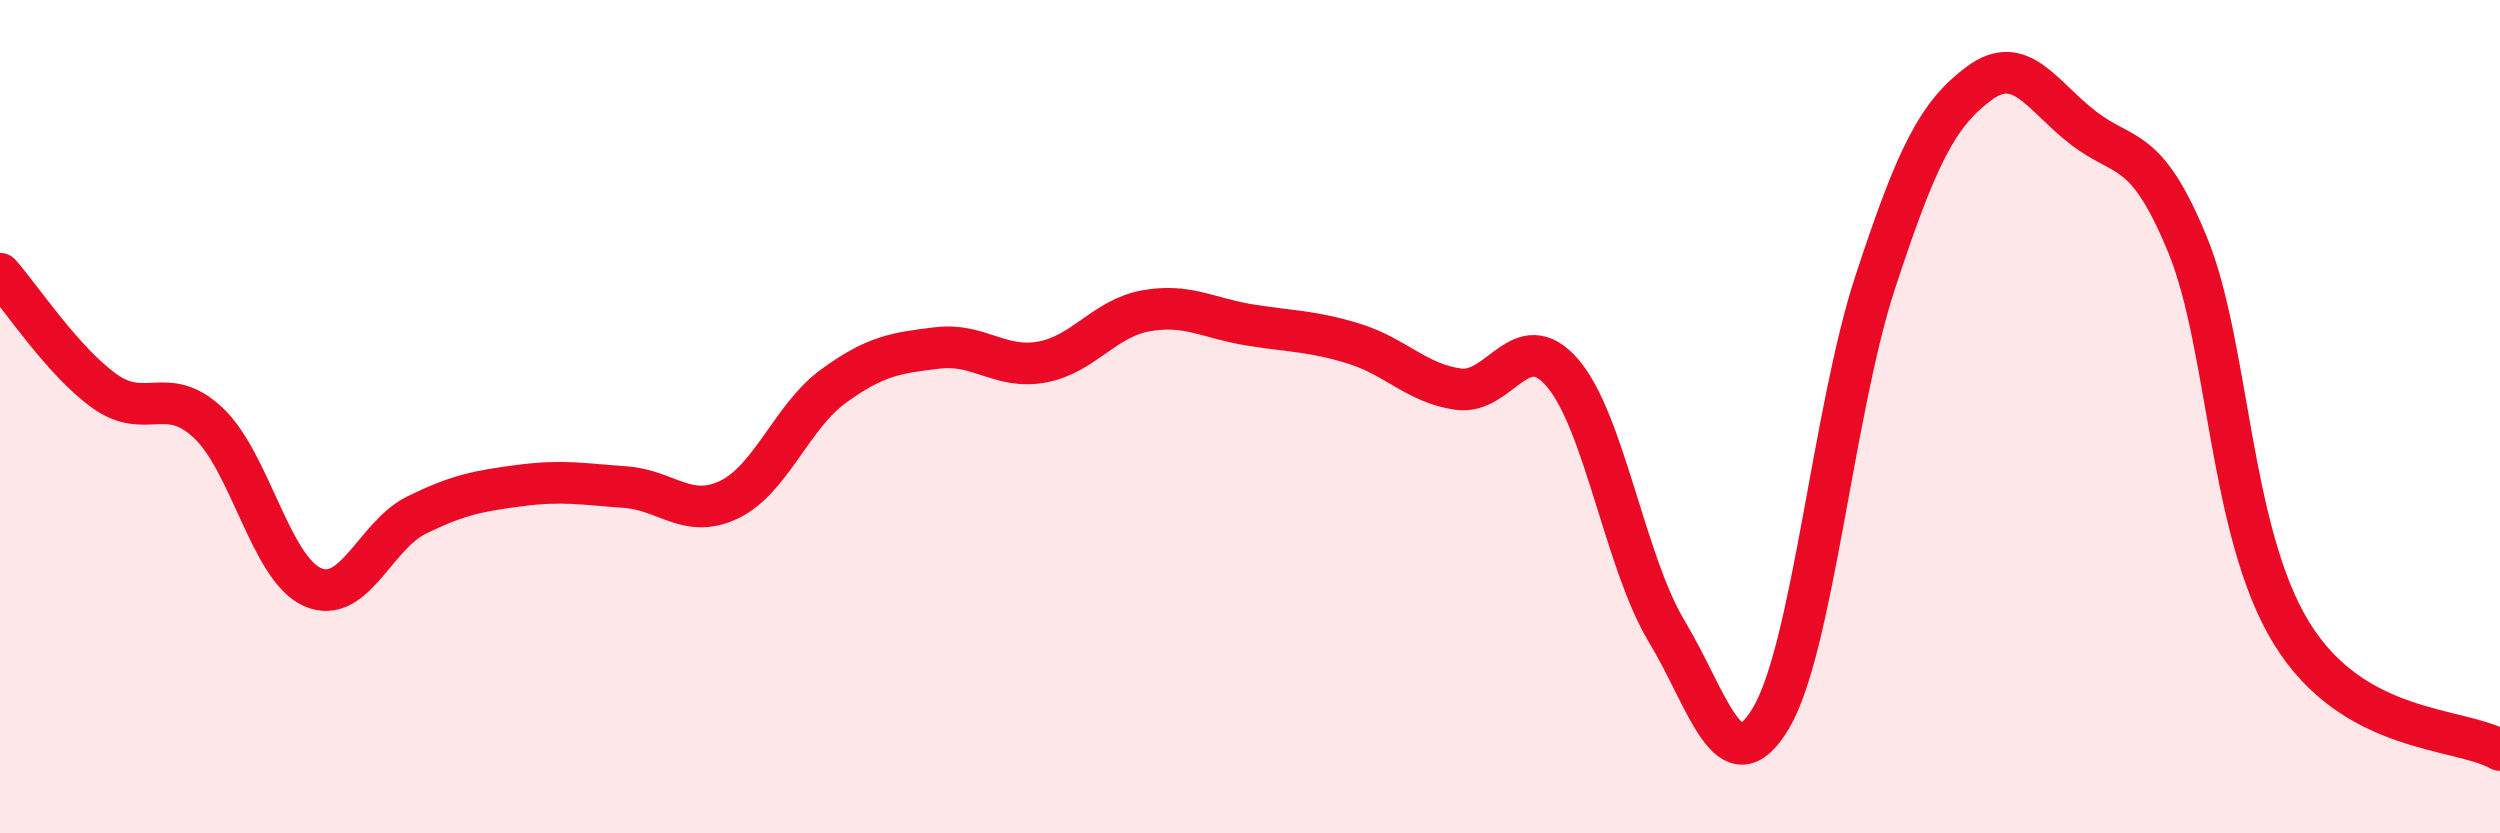 
    <svg width="60" height="20" viewBox="0 0 60 20" xmlns="http://www.w3.org/2000/svg">
      <path
        d="M 0,6.57 C 0.5,7.13 1.5,8.66 2.5,9.38 C 3.5,10.1 4,9.21 5,10.15 C 6,11.09 6.5,13.65 7.5,14.09 C 8.5,14.53 9,12.85 10,12.36 C 11,11.87 11.5,11.78 12.5,11.65 C 13.5,11.52 14,11.62 15,11.69 C 16,11.76 16.5,12.47 17.5,11.99 C 18.5,11.51 19,10 20,9.27 C 21,8.54 21.5,8.47 22.5,8.35 C 23.5,8.23 24,8.87 25,8.69 C 26,8.51 26.5,7.64 27.5,7.46 C 28.5,7.28 29,7.64 30,7.8 C 31,7.96 31.5,7.94 32.5,8.25 C 33.5,8.56 34,9.2 35,9.34 C 36,9.48 36.5,7.79 37.5,8.95 C 38.5,10.11 39,13.49 40,15.15 C 41,16.81 41.5,18.91 42.5,17.24 C 43.5,15.57 44,9.84 45,6.79 C 46,3.74 46.5,2.74 47.5,2 C 48.5,1.26 49,2.3 50,3.07 C 51,3.84 51.5,3.44 52.5,5.87 C 53.5,8.3 53.5,12.77 55,15.2 C 56.5,17.63 59,17.44 60,18L60 20L0 20Z"
        fill="#EB0A25"
        opacity="0.1"
        stroke-linecap="round"
        stroke-linejoin="round"
      />
      <path
        d="M 0,6.57 C 0.5,7.13 1.5,8.66 2.5,9.38 C 3.5,10.1 4,9.21 5,10.15 C 6,11.09 6.5,13.65 7.5,14.09 C 8.5,14.53 9,12.85 10,12.36 C 11,11.87 11.5,11.78 12.5,11.65 C 13.5,11.52 14,11.62 15,11.69 C 16,11.76 16.5,12.47 17.5,11.99 C 18.5,11.51 19,10 20,9.27 C 21,8.54 21.5,8.47 22.5,8.35 C 23.5,8.23 24,8.87 25,8.69 C 26,8.51 26.5,7.64 27.5,7.46 C 28.5,7.28 29,7.64 30,7.8 C 31,7.96 31.5,7.94 32.5,8.25 C 33.5,8.56 34,9.2 35,9.34 C 36,9.48 36.5,7.79 37.5,8.95 C 38.5,10.11 39,13.49 40,15.15 C 41,16.81 41.5,18.91 42.5,17.24 C 43.5,15.57 44,9.84 45,6.79 C 46,3.74 46.5,2.74 47.5,2 C 48.5,1.26 49,2.3 50,3.07 C 51,3.84 51.5,3.44 52.5,5.87 C 53.5,8.3 53.5,12.77 55,15.2 C 56.5,17.63 59,17.44 60,18"
        stroke="#EB0A25"
        stroke-width="1"
        fill="none"
        stroke-linecap="round"
        stroke-linejoin="round"
      />
    </svg>
  